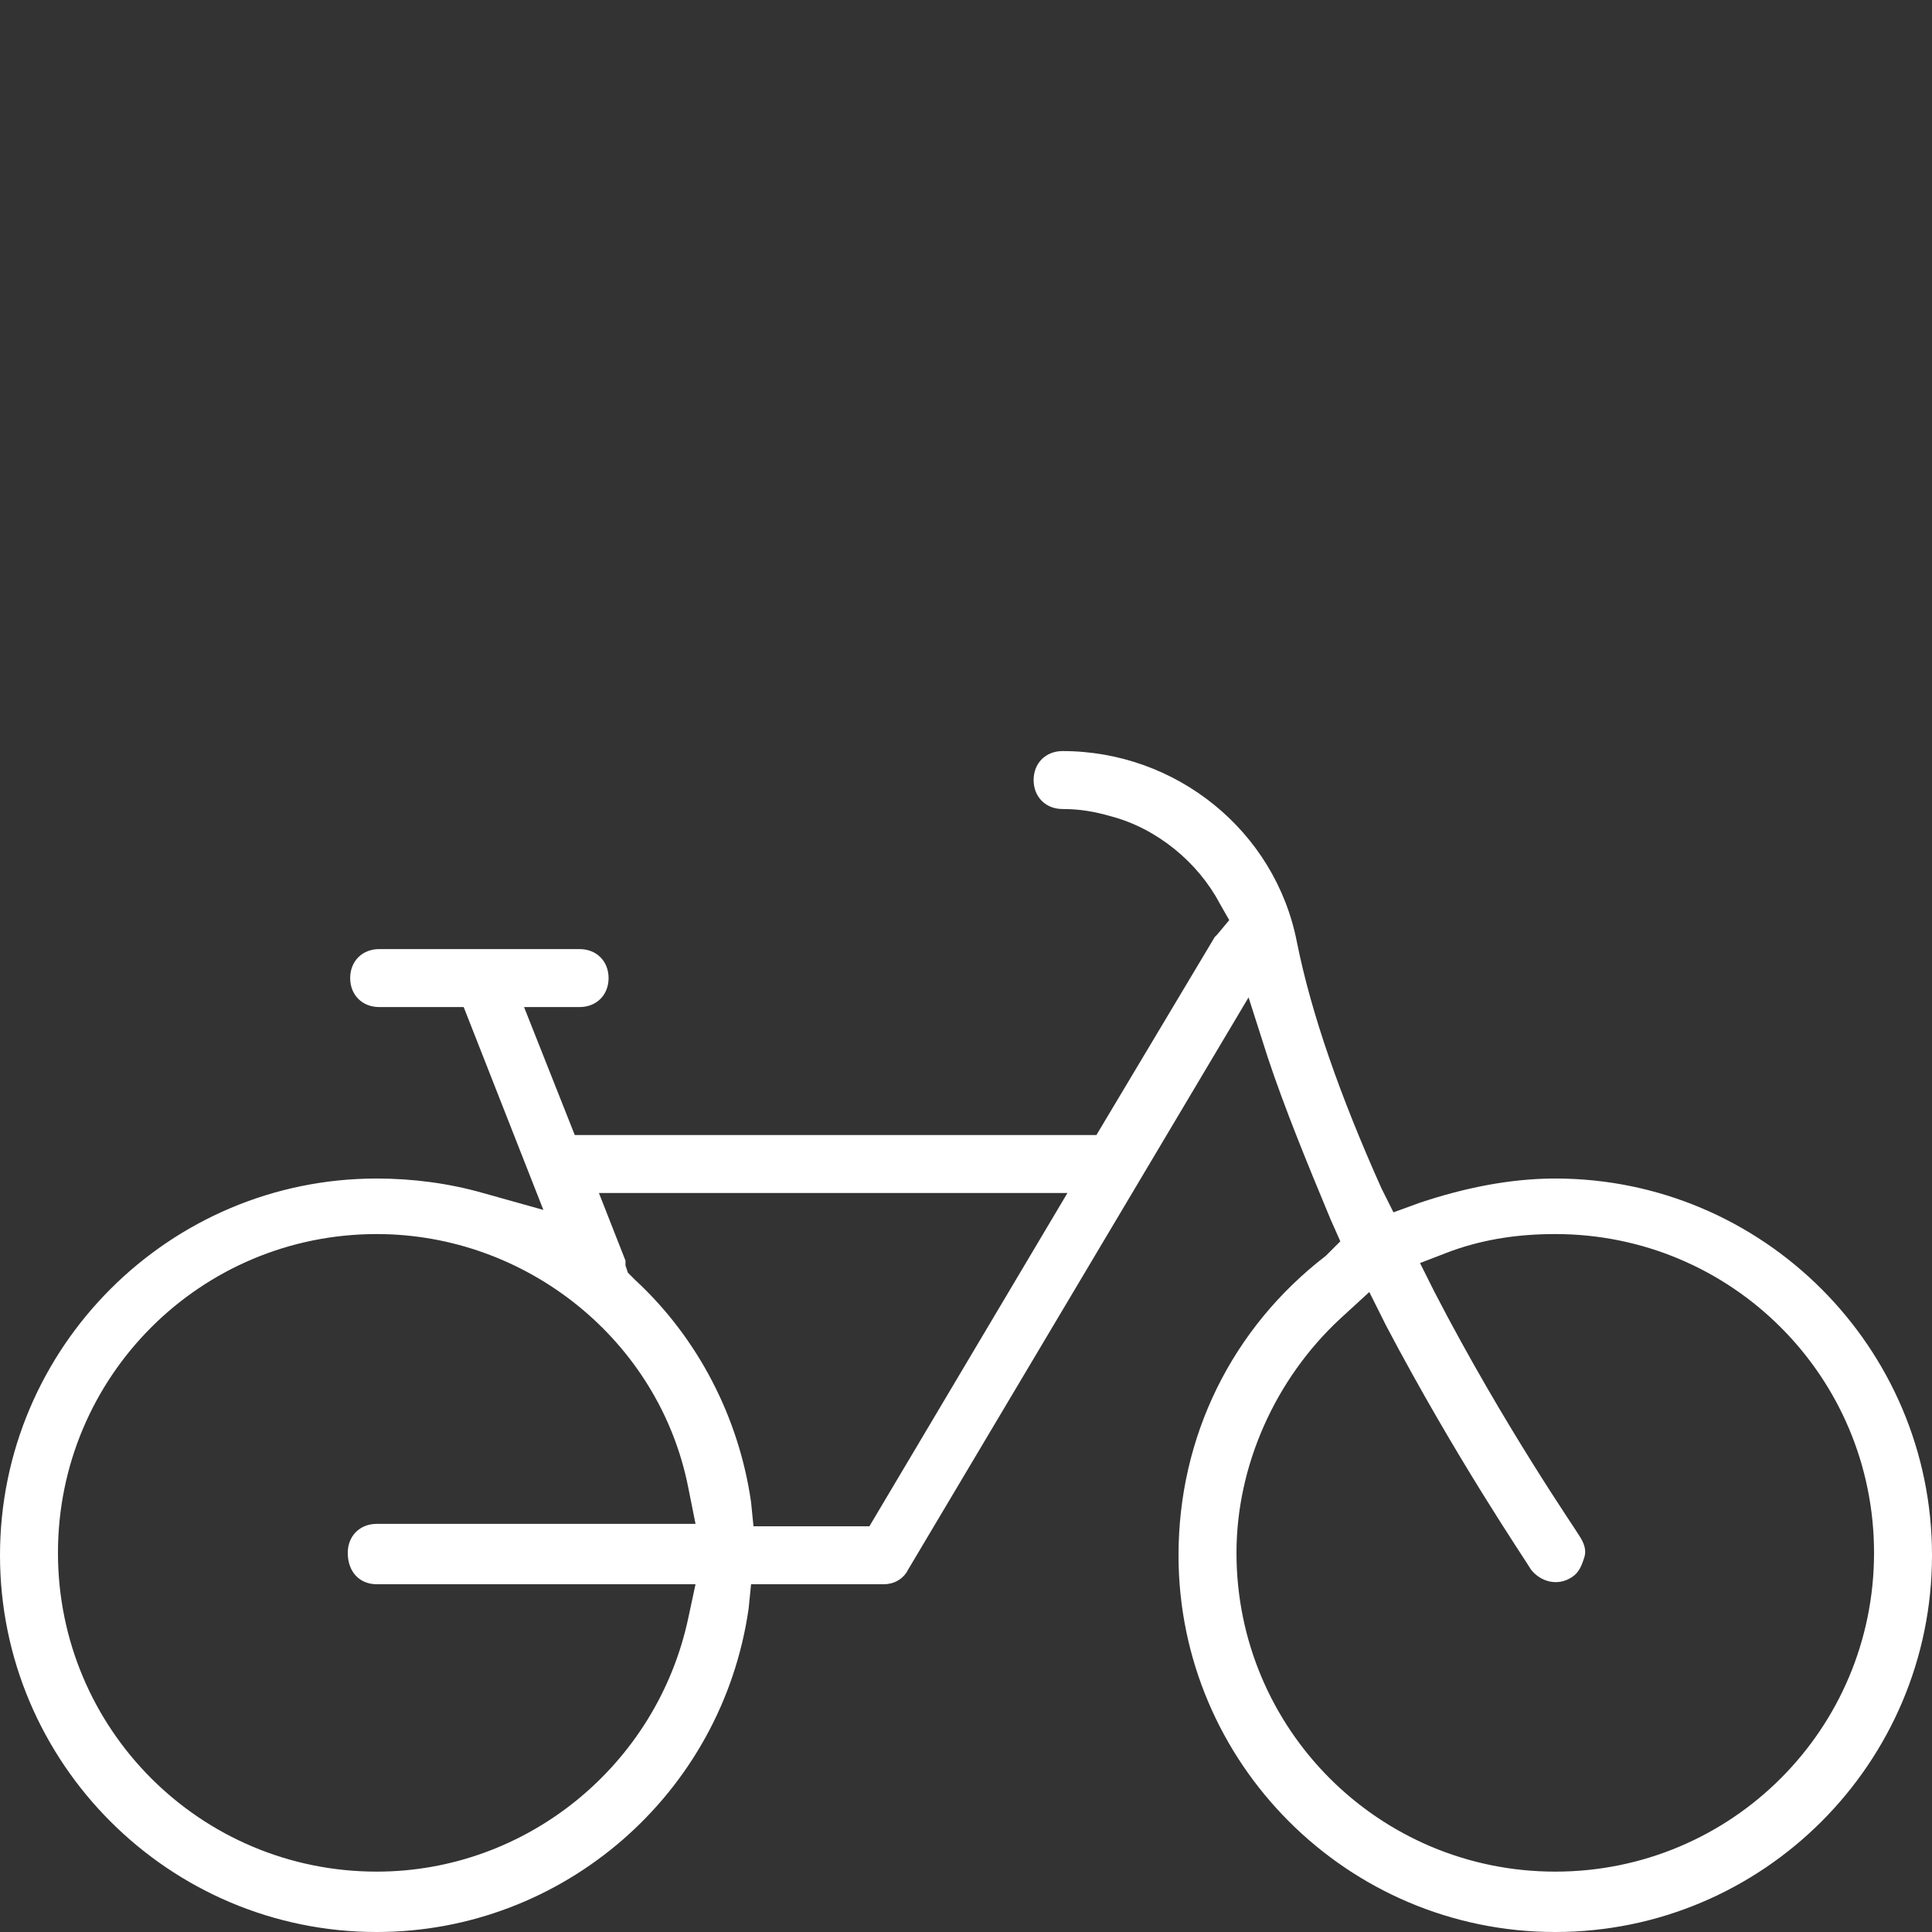 <?xml version="1.0" encoding="utf-8"?>
<!-- Generator: Adobe Illustrator 25.4.1, SVG Export Plug-In . SVG Version: 6.00 Build 0)  -->
<svg version="1.1" id="Ebene_1" xmlns="http://www.w3.org/2000/svg" xmlns:xlink="http://www.w3.org/1999/xlink" x="0px" y="0px"
	 viewBox="0 0 80 80" style="enable-background:new 0 0 80 80;" xml:space="preserve">
<rect x="0" y="0" width="80" height="80" fill="#333333" stroke="none"/>
<style type="text/css">
	.st0{fill:#FFFFFF;}
</style>
<path class="st0" d="M64.4,80C73,80,80,73,80,64.4c0-8.6-7-15.6-15.6-15.6c-1.9,0-3.8,0.4-5.6,1l-1.1,0.4l-0.5-1
	c-1.7-3.8-2.9-7.2-3.5-10.2c-0.9-4.6-5-7.9-9.7-7.9c-0.7,0-1.2,0.5-1.2,1.2c0,0.7,0.5,1.2,1.2,1.2c0.7,0,1.3,0.1,2,0.3
	c1.9,0.5,3.6,1.9,4.5,3.6l0.4,0.7l-0.5,0.6c0,0-0.1,0.1-0.1,0.1l-4.9,8.2H23.8l-2.1-5.3h2.3c0.7,0,1.2-0.5,1.2-1.2s-0.5-1.2-1.2-1.2
	h-8.3c-0.7,0-1.2,0.5-1.2,1.2s0.5,1.2,1.2,1.2h3.5l3.3,8.4L20,49.4c-1.4-0.4-2.9-0.6-4.4-0.6C7,48.8,0,55.8,0,64.4
	C0,73,7,80,15.6,80c7.7,0,14.3-5.7,15.4-13.4l0.1-1h5.5c0.4,0,0.8-0.2,1-0.6l14.1-23.7l0.8,2.5c0.7,2.1,1.6,4.3,2.6,6.7l0.4,0.9
	L54.9,52c-3.9,3-6.1,7.5-6.1,12.4C48.8,73,55.8,80,64.4,80z M15.6,65.6h13.2L28.5,67c-1.3,6.1-6.7,10.5-12.9,10.5
	c-7.3,0-13.2-5.9-13.2-13.2s5.9-13.2,13.2-13.2c6.2,0,11.7,4.4,12.9,10.5l0.3,1.5H15.6c-0.7,0-1.2,0.5-1.2,1.2
	C14.4,65.1,14.9,65.6,15.6,65.6z M36,63.2h-4.8l-0.1-1c-0.5-3.5-2.2-6.8-4.8-9.2L26,52.7l-0.1-0.3c0-0.1,0-0.1,0-0.2l-1.1-2.8h19.4
	L36,63.2z M55.5,54.6l1.2-1.1l0.7,1.4c2.9,5.5,5.7,9.6,6,10.1c0.4,0.5,1.1,0.7,1.7,0.3c0.3-0.2,0.4-0.5,0.5-0.8
	c0.1-0.3,0-0.6-0.2-0.9c-0.1-0.2-3.1-4.5-6-10.1l-0.6-1.2l1.3-0.5c1.4-0.5,2.8-0.7,4.3-0.7c7.3,0,13.2,5.9,13.2,13.2
	s-5.9,13.2-13.2,13.2s-13.2-5.9-13.2-13.2C51.2,60.7,52.8,57.1,55.5,54.6z"/>
</svg>
